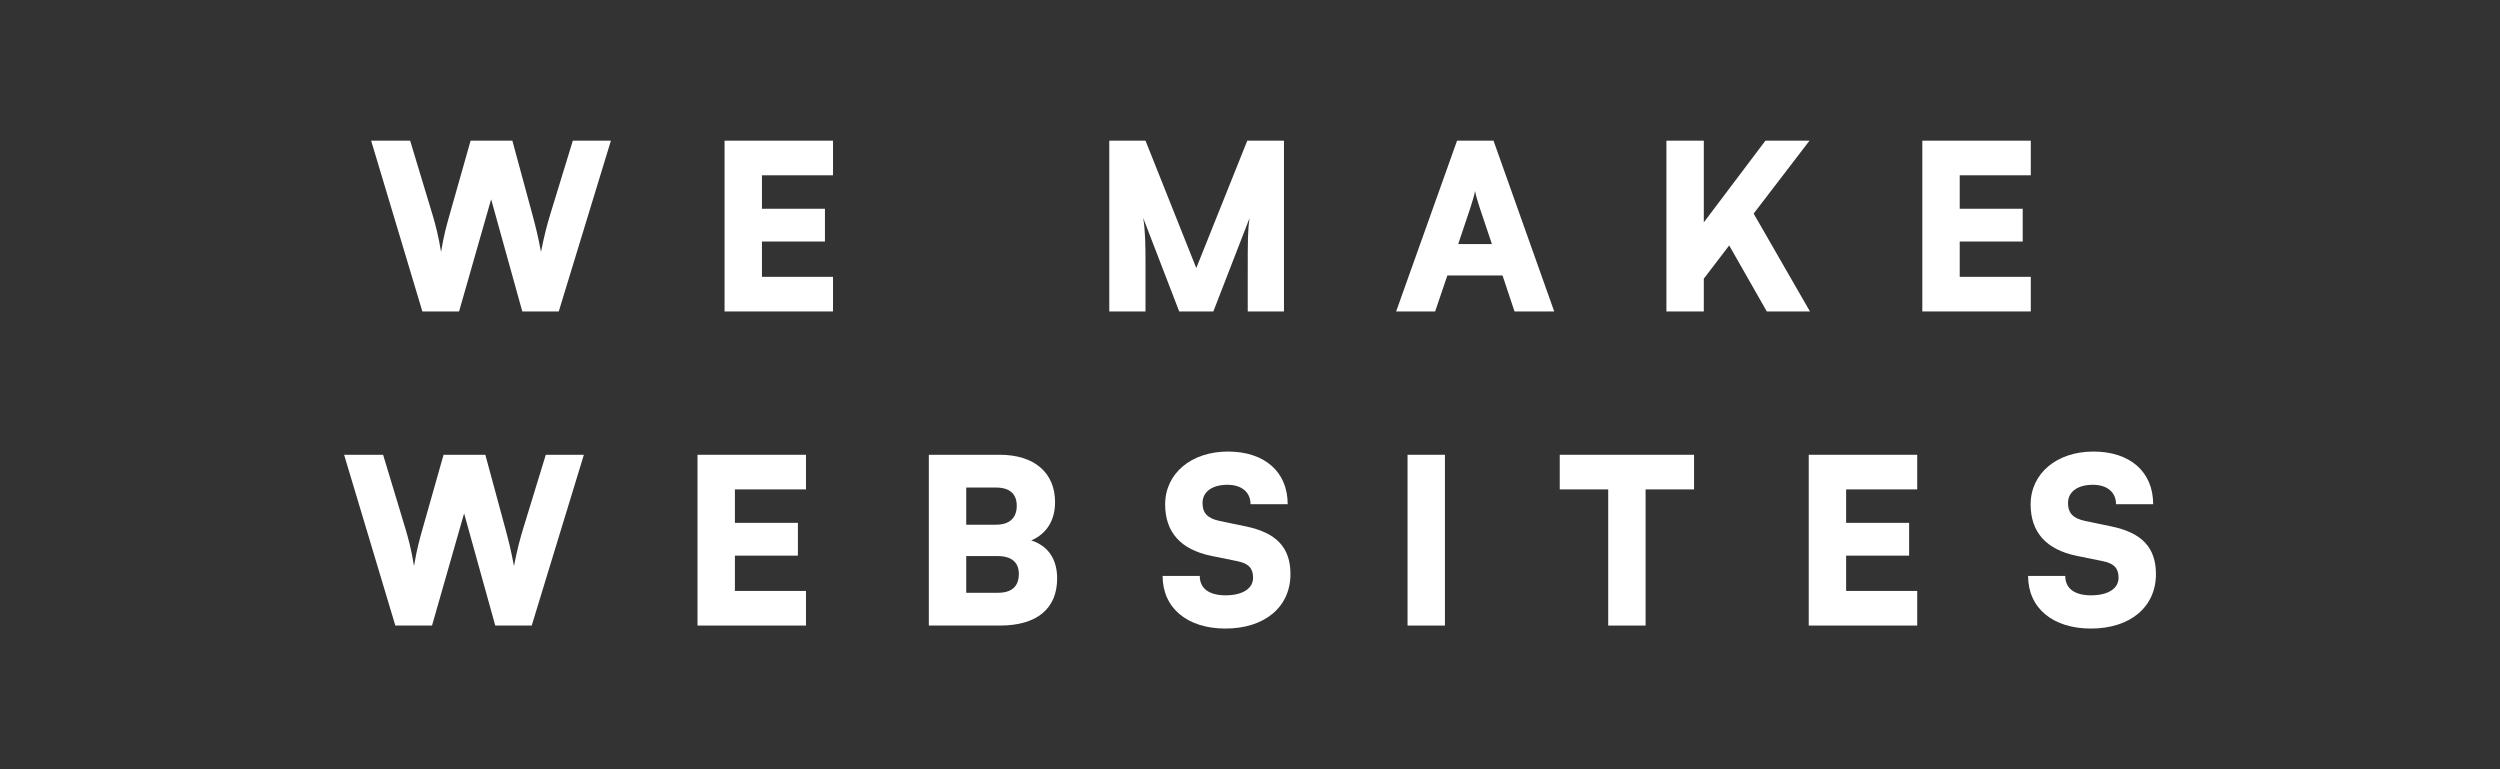 <svg width="390" height="120" viewBox="0 0 390 120" fill="none" xmlns="http://www.w3.org/2000/svg">
<rect x="0" y="0" width="390" height="120" fill="#333333" stroke="none"/>
<path d="M316.779 78.686C316.779 73.862 320.847 70.442 326.571 70.442C332.295 70.442 335.895 73.61 335.895 78.65H330.099C330.099 76.778 328.695 75.626 326.499 75.626C324.123 75.626 322.611 76.706 322.611 78.47C322.611 80.09 323.439 80.882 325.311 81.278L329.307 82.106C334.059 83.078 336.327 85.346 336.327 89.558C336.327 94.706 332.295 98.054 326.175 98.054C320.235 98.054 316.383 94.85 316.383 89.846H322.179C322.179 91.79 323.619 92.87 326.211 92.87C328.839 92.87 330.495 91.826 330.495 90.134C330.495 88.658 329.811 87.902 328.047 87.542L323.979 86.714C319.227 85.742 316.779 83.042 316.779 78.686Z" fill="white"/>
<path d="M299.084 97.586H282.164V70.946H299.084V76.346H287.996V81.566H297.824V86.678H287.996V92.186H299.084V97.586Z" fill="white"/>
<path d="M243.32 76.346V70.946H264.272V76.346H256.712V97.586H250.88V76.346H243.32Z" fill="white"/>
<path d="M225.41 70.946V97.586H219.578V70.946H225.41Z" fill="white"/>
<path d="M181.763 78.686C181.763 73.862 185.831 70.442 191.555 70.442C197.279 70.442 200.879 73.61 200.879 78.65H195.083C195.083 76.778 193.679 75.626 191.483 75.626C189.107 75.626 187.595 76.706 187.595 78.47C187.595 80.09 188.423 80.882 190.295 81.278L194.291 82.106C199.043 83.078 201.311 85.346 201.311 89.558C201.311 94.706 197.279 98.054 191.159 98.054C185.219 98.054 181.367 94.85 181.367 89.846H187.163C187.163 91.79 188.603 92.87 191.195 92.87C193.823 92.87 195.479 91.826 195.479 90.134C195.479 88.658 194.795 87.902 193.031 87.542L188.963 86.714C184.211 85.742 181.763 83.042 181.763 78.686Z" fill="white"/>
<path d="M144.898 97.586V70.946H155.986C161.35 70.946 164.59 73.754 164.59 78.326C164.59 81.17 163.294 83.258 160.882 84.302C163.51 85.166 164.914 87.218 164.914 90.242C164.914 94.958 161.746 97.586 155.986 97.586H144.898ZM155.374 76.058H150.73V81.854H155.374C157.462 81.854 158.614 80.81 158.614 78.902C158.614 77.03 157.498 76.058 155.374 76.058ZM155.662 86.75H150.73V92.474H155.662C157.822 92.474 158.938 91.502 158.938 89.522C158.938 87.722 157.786 86.75 155.662 86.75Z" fill="white"/>
<path d="M125.732 97.586H108.812V70.946H125.732V76.346H114.645V81.566H124.472V86.678H114.645V92.186H125.732V97.586Z" fill="white"/>
<path d="M61.672 97.586L53.68 70.946H59.764L63.256 82.502C63.724 84.086 64.156 85.67 64.588 88.298C65.02 85.67 65.452 84.158 65.92 82.502L69.196 70.946H75.712L78.844 82.502C79.276 84.122 79.708 85.742 80.176 88.298C80.716 85.598 81.112 84.122 81.58 82.574L85.144 70.946H91.084L82.948 97.586H77.26L72.4 80.09L67.396 97.586H61.672Z" fill="white"/>
<path d="M316.803 48.586H299.883V21.946H316.803V27.346H305.715V32.566H315.543V37.678H305.715V43.186H316.803V48.586Z" fill="white"/>
<path d="M265.793 21.946V34.69L275.405 21.946H282.281L273.569 33.322L282.353 48.586H275.621L269.753 38.29L265.793 43.474V48.586H259.961V21.946H265.793Z" fill="white"/>
<path d="M223.881 48.586H217.797L227.301 21.946H232.989L242.457 48.586H236.265L234.393 42.97H225.789L223.881 48.586ZM229.389 32.386L227.481 38.074H232.737L230.829 32.386C230.541 31.486 230.217 30.442 230.109 29.794C230.001 30.406 229.713 31.414 229.389 32.386Z" fill="white"/>
<path d="M178.699 48.586H173.047V21.946H178.699L186.619 41.818L194.575 21.946H200.299V48.586H194.647V43.006C194.647 37.246 194.647 35.986 194.935 34.006L189.283 48.586H183.955L178.339 34.006C178.663 35.986 178.699 38.218 178.699 41.134V48.586Z" fill="white"/>
<path d="M129.951 48.586H113.031V21.946H129.951V27.346H118.863V32.566H128.691V37.678H118.863V43.186H129.951V48.586Z" fill="white"/>
<path d="M65.89 48.586L57.898 21.946H63.982L67.474 33.502C67.942 35.086 68.374 36.67 68.806 39.298C69.238 36.67 69.67 35.158 70.138 33.502L73.414 21.946H79.93L83.062 33.502C83.494 35.122 83.926 36.742 84.394 39.298C84.934 36.598 85.33 35.122 85.798 33.574L89.362 21.946H95.302L87.166 48.586H81.478L76.618 31.09L71.614 48.586H65.89Z" fill="white"/>
</svg>
